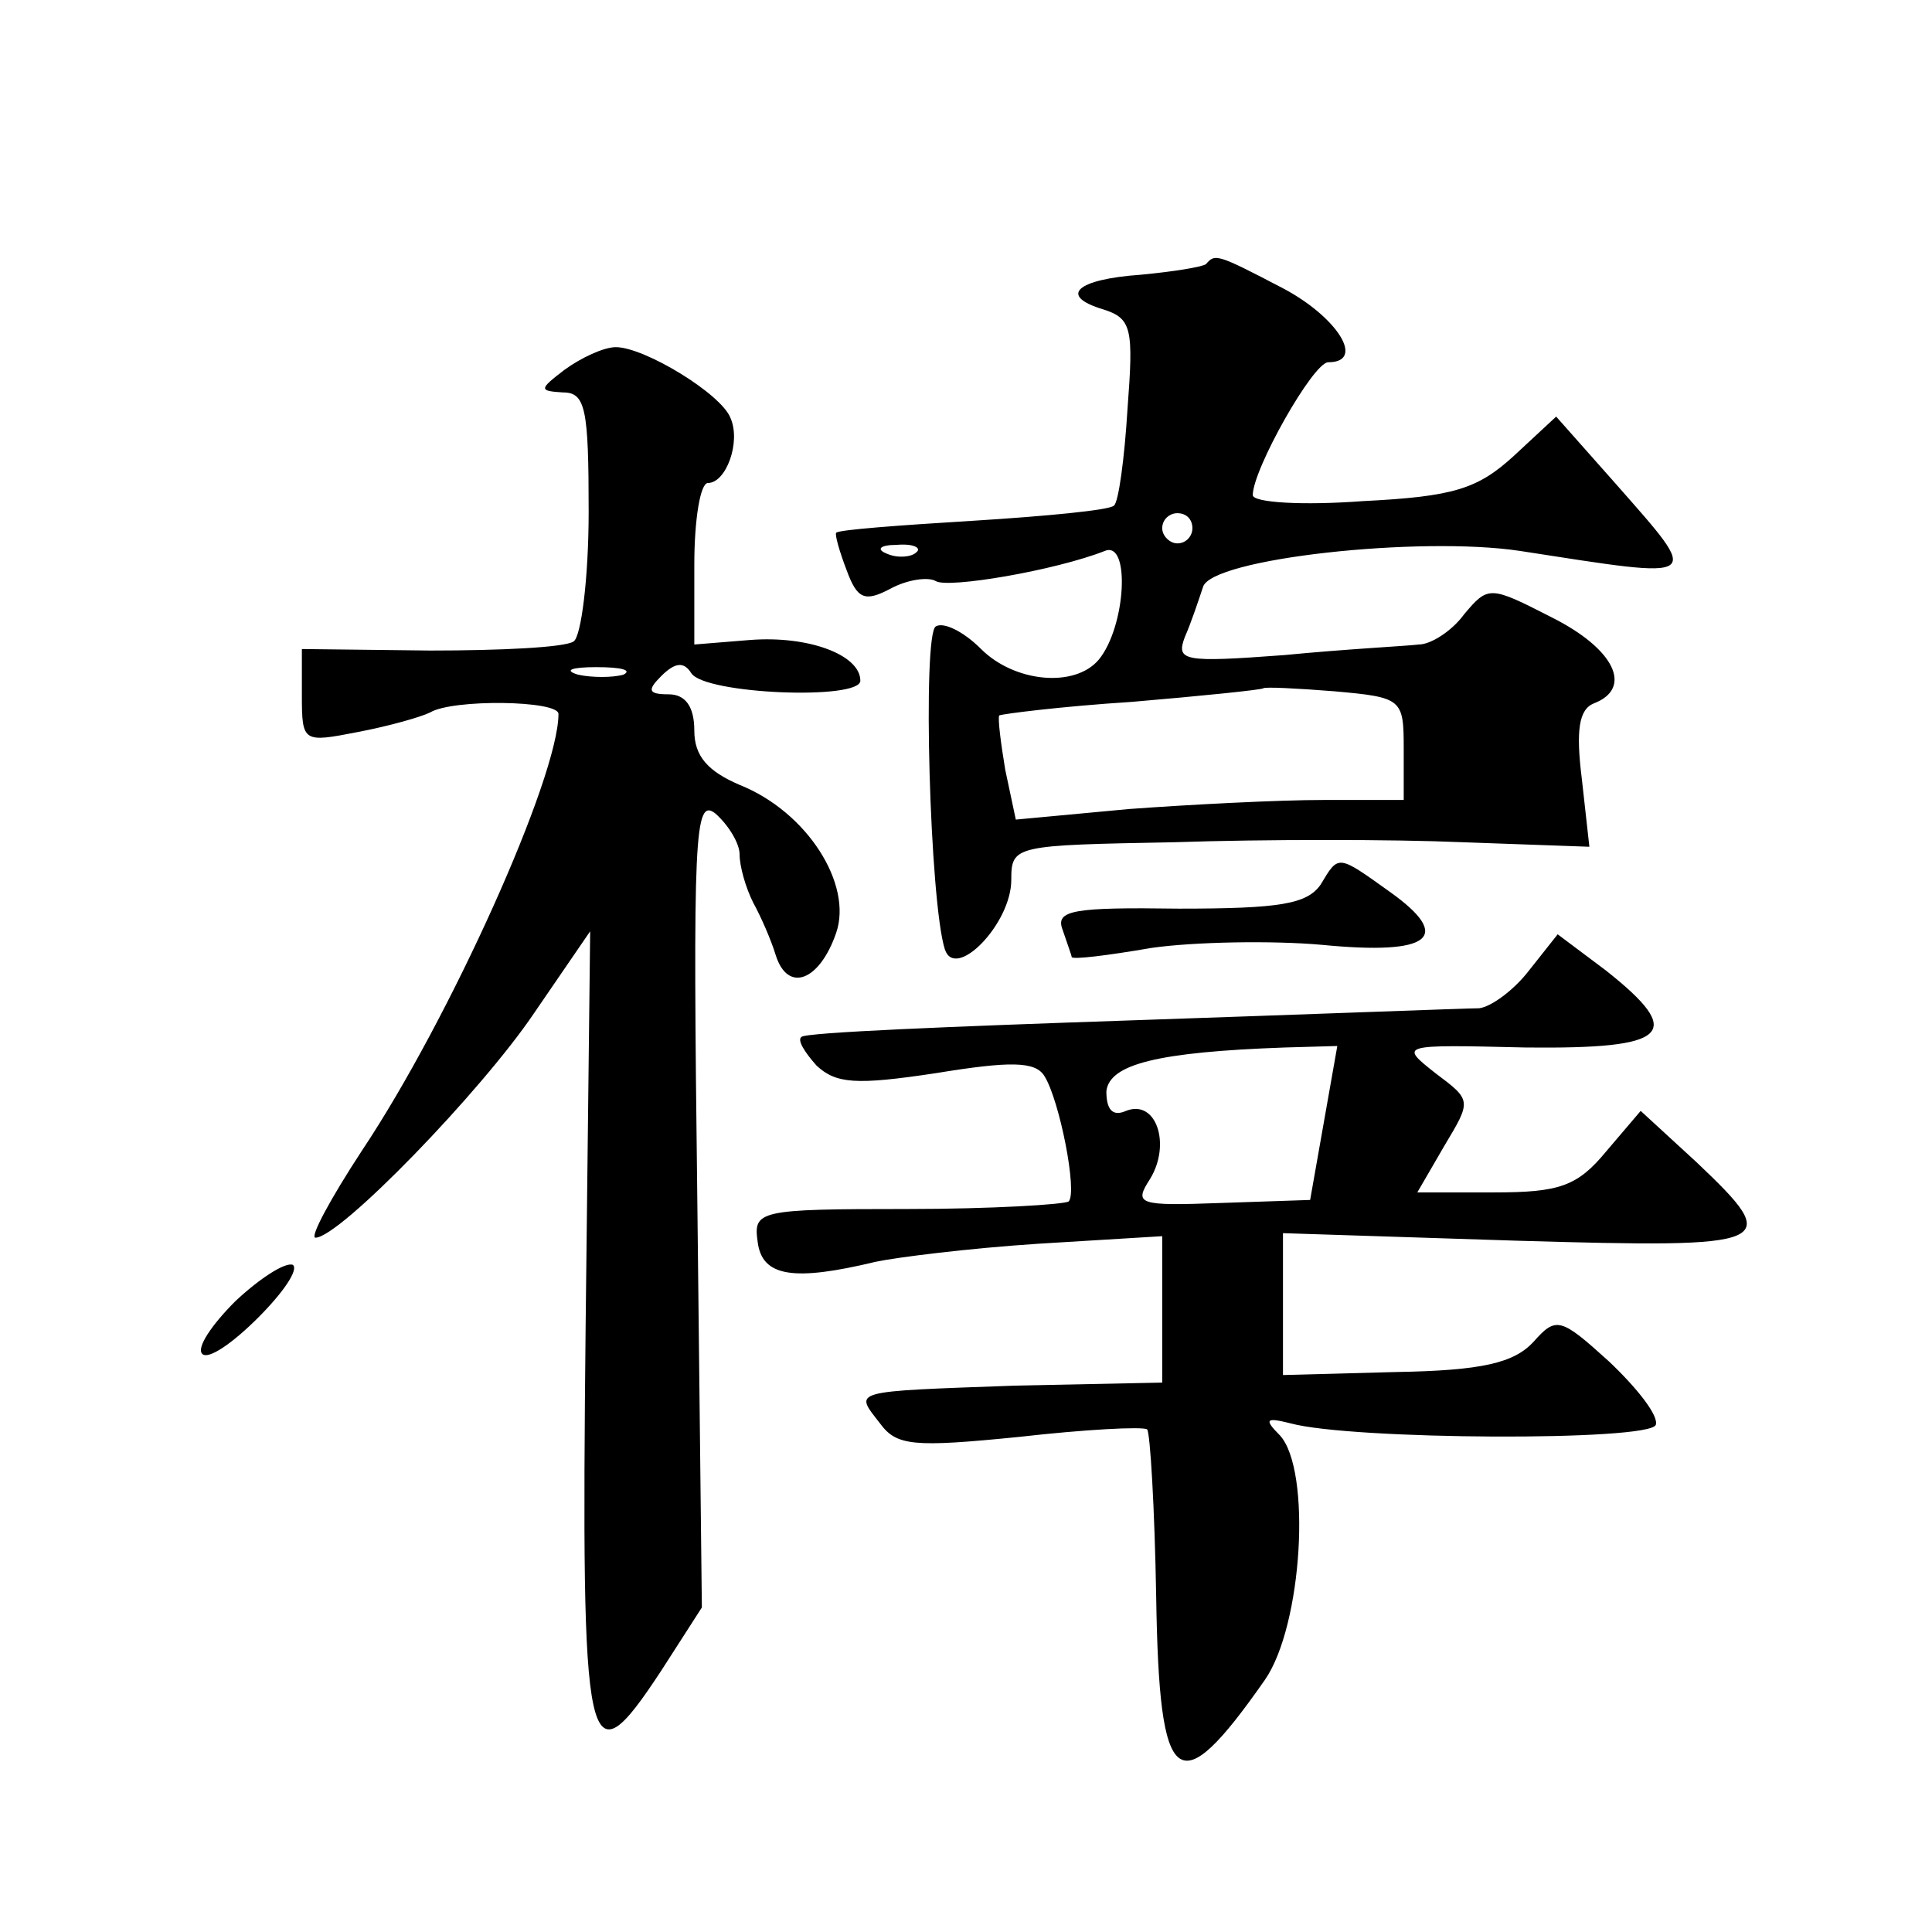 <?xml version="1.0" standalone="no"?>
<!DOCTYPE svg PUBLIC "-//W3C//DTD SVG 20010904//EN"
 "http://www.w3.org/TR/2001/REC-SVG-20010904/DTD/svg10.dtd">
<svg version="1.0" xmlns="http://www.w3.org/2000/svg"
 width="128pt" height="128pt" viewBox="0 0 128 128"
 preserveAspectRatio="xMidYMid meet">
<g transform="translate(0,128) scale(0.1,-0.1)"
fill="#0" stroke="none">
<path d="M799 1105 c-3 -2 -22 -5 -43 -7 -43 -3 -55 -14 -25 -23 19 -6 20 -13 16
-66 -2 -33 -6 -62 -9 -64 -3 -3 -45 -7 -93 -10 -49 -3 -90 -6 -91 -8 -1 -1 2 -12
7 -25 7 -19 12 -21 29 -12 11 6 25 8 30 5 8 -5 79 7 112 20 17 7 14 -50 -4 -72
-16 -19 -56 -15 -78 7 -12 12 -25 18 -30 15 -9 -5 -4 -183 6 -214 7 -21 44 17 44
46 0 23 2 23 108 25 59 2 145 2 191 0 l84 -3 -5 45 c-4 32 -2 46 8 50 26 10 14
36 -28 57 -41 21 -42 21 -58 2 -8 -11 -22 -20 -30 -20 -8 -1 -48 -3 -89 -7 -67
-5 -72 -4 -66 12 4 9 9 24 12 33 5 19 144 34 210 24 123 -19 121 -21 63 45 l-39
44 -28 -26 c-24 -22 -40 -27 -100 -30 -40 -3 -73 -1 -73 4 0 17 40 88 50 88 25
0 6 30 -30 49 -44 23 -45 23 -51 16z m-9 -175 c0 -5 -4 -10 -10 -10 -5 0 -10 5
-10 10 0 6 5 10 10 10 6 0 10 -4 10 -10z m-183 -16 c-3 -3 -12 -4 -19 -1 -8 3 -5
6 6 6 11 1 17 -2 13 -5z m323 -130 l0 -34 -53 0 c-30 0 -88 -3 -129 -6 l-75 -7
-7 33 c-3 18 -5 34 -4 36 2 1 41 6 88 9 47 4 86 8 87 9 1 1 22 0 47 -2 45 -4 46
-5 46 -38z M374 1035 c-17 -13 -17 -14 -1 -15 15 0 17 -11 17 -79 0 -44 -5 -83
-10 -86 -6 -4 -49 -6 -95 -6 l-85 1 0 -31 c0 -31 1 -31 37 -24 21 4 42 10 48 13
15 9 85 8 85 -1 0 -42 -72 -202 -130 -289 -21 -32 -35 -58 -31 -58 16 0 110 97
145 149 l37 54 -3 -261 c-3 -289 0 -305 50 -229 l27 42 -3 269 c-3 243 -2 268 12
257 9 -8 16 -20 16 -27 0 -8 4 -22 9 -32 5 -9 12 -25 15 -35 8 -25 29 -17 40 15
11 32 -19 80 -64 98 -21 9 -30 19 -30 36 0 16 -6 24 -17 24 -14 0 -14 3 -5 12 9
9 15 10 20 2 9 -14 112 -18 112 -5 0 17 -34 30 -73 27 l-37 -3 0 53 c0 30 4 54
9 54 12 0 22 27 15 43 -6 16 -57 47 -76 47 -8 0 -23 -7 -34 -15z m39 -202 c-7 -2
-21 -2 -30 0 -10 3 -4 5 12 5 17 0 24 -2 18 -5z M875 694 c-9 -13 -27 -16 -94 -16
-70 1 -82 -1 -77 -14 3 -9 6 -17 6 -18 0 -2 24 1 53 6 28 4 80 5 113 2 72 -7 87
5 45 35 -35 25 -34 25 -46 5z M1013 637 c-10 -13 -25 -24 -33 -25 -8 0 -112 -4
-230 -8 -118 -4 -217 -8 -219 -11 -3 -2 2 -10 10 -19 13 -12 26 -13 79 -5 49 8
66 8 72 -2 10 -16 22 -77 16 -83 -3 -2 -51 -5 -107 -5 -99 0 -102 -1 -99 -22 3
-23 24 -26 78 -13 14 3 62 9 108 12 l82 5 0 -48 0 -49 -97 -2 c-111 -4 -107 -3
-90 -25 11 -15 22 -16 92 -9 44 5 82 7 85 5 2 -2 5 -52 6 -111 2 -128 14 -138 72
-55 25 36 31 139 10 162 -11 11 -9 12 7 8 40 -11 238 -12 242 -1 2 6 -12 24 -31
42 -32 29 -35 30 -50 13 -13 -14 -34 -19 -91 -20 l-75 -2 0 47 0 47 155 -5 c172
-5 177 -3 119 52 l-37 34 -23 -27 c-19 -23 -31 -27 -74 -27 l-51 0 18 31 c18 30
18 30 -6 48 -24 19 -24 19 60 17 95 -1 106 9 53 51 l-32 24 -19 -24z m-136 -101
l-9 -51 -59 -2 c-55 -2 -58 -1 -47 16 14 23 4 53 -16 45 -9 -4 -13 1 -13 13 2 18
34 26 118 29 l35 1 -9 -51z M156 418 c-16 -16 -26 -31 -22 -35 4 -4 20 7 37 24
17 17 27 32 23 35 -5 2 -22 -9 -38 -24z"/>
</g>
</svg>
